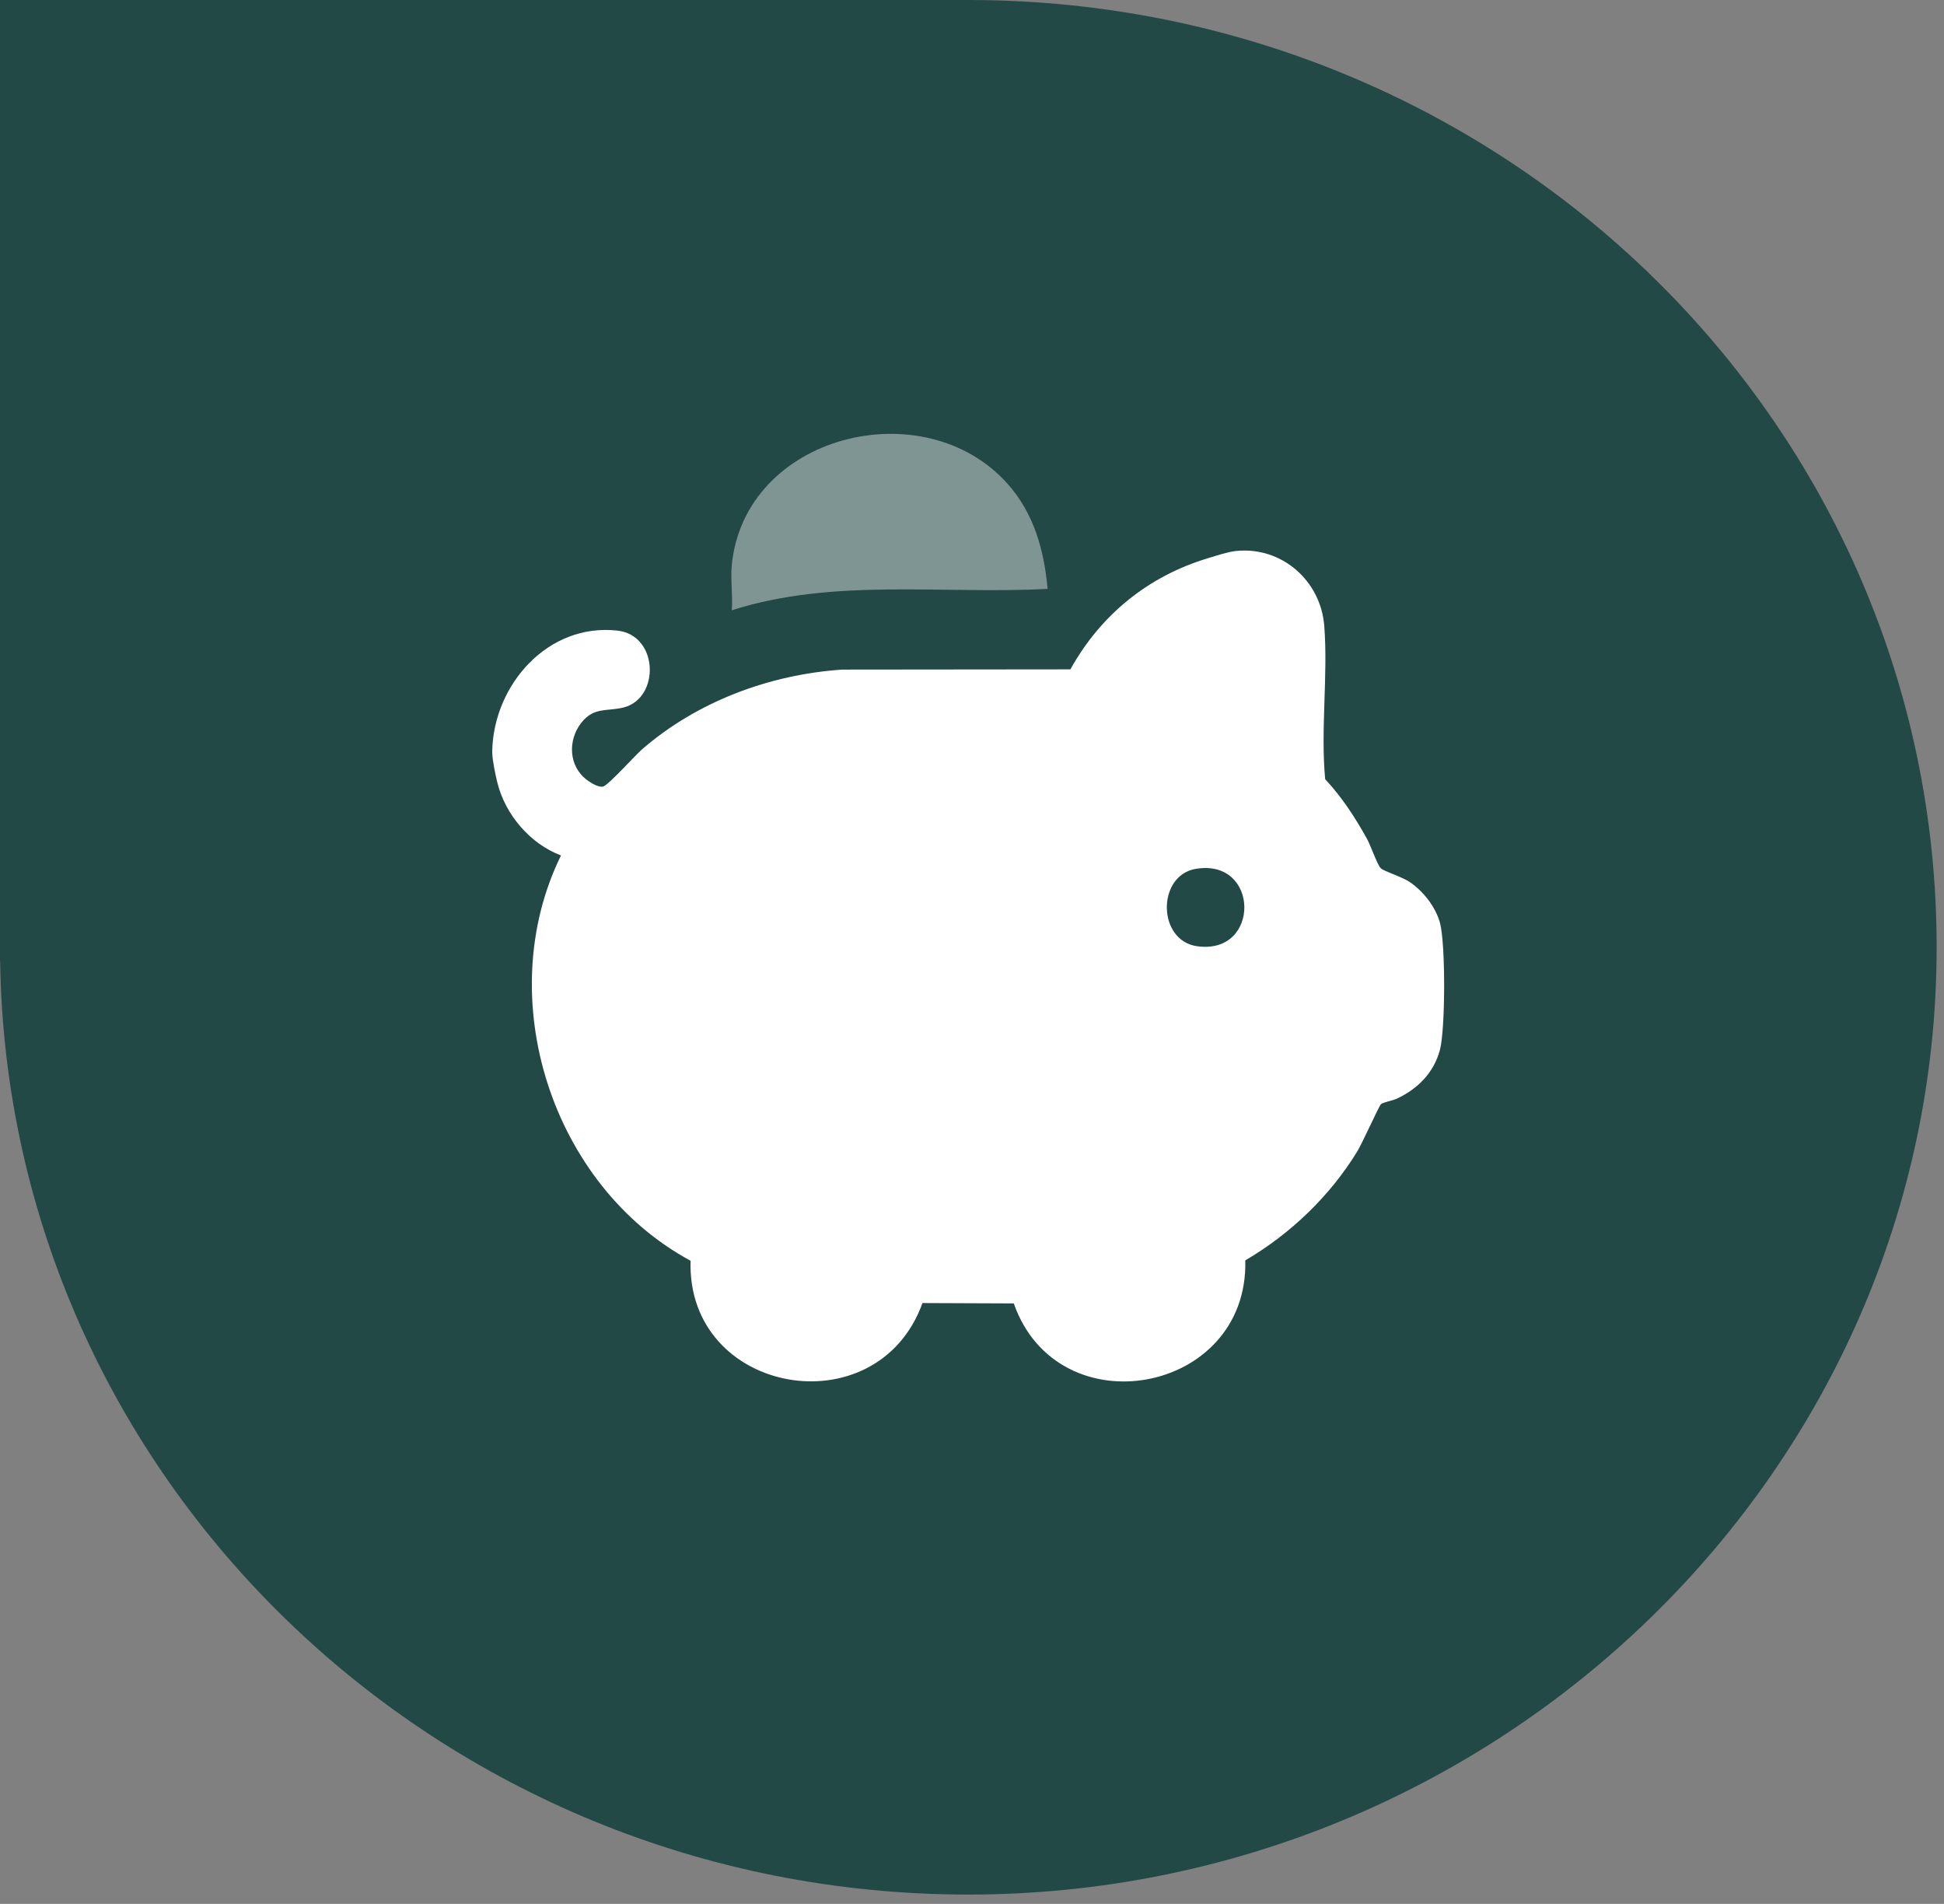 <?xml version="1.0" encoding="UTF-8"?>
<svg id="Ebene_1" data-name="Ebene 1" xmlns="http://www.w3.org/2000/svg" viewBox="0 0 256.53 251.18">
  <rect x="0" y="0" width="256.53" height="251.18" fill="#808080" stroke="none"/>
  <defs>
    <style>
      .cls-1 {
        fill: #234946;
      }

      .cls-2, .cls-3 {
        fill: #fff;
      }

      .cls-3 {
        opacity: .42;
      }
    </style>
  </defs>
  <path class="cls-1" d="M128.14,0h0S0,0,0,0v126.83h.02c1.02,68.16,57.82,123.12,127.76,123.12s127.78-55.95,127.78-124.97S198.55.2,128.14,0Z"/>
  <path class="cls-2" d="M64.96,98.89c.27-8.61,7.37-16.73,16.54-15.69,5.4.61,5.63,8.88.81,10.13-2.17.56-3.9-.11-5.59,2.01-1.82,2.3-1.7,5.76.75,7.57.51.38,1.42.95,2.06.88s4.28-4.13,5.16-4.9c7.28-6.33,16.84-9.9,26.45-10.55l30.11-.03c3.99-7.19,10.27-12.3,18.17-14.67,1.12-.34,2.58-.83,3.71-.95,6.02-.61,11.16,3.93,11.62,9.89.51,6.54-.5,13.63.12,20.22,2.21,2.36,4,5.11,5.55,7.93.47.86,1.34,3.4,1.8,3.83.4.38,2.88,1.16,3.82,1.81,1.79,1.23,3.38,3.24,3.97,5.35.76,2.7.73,14.1,0,16.81-.82,3-2.87,5.07-5.62,6.39-.6.29-1.88.49-2.17.77-.25.24-2.49,5.2-3.11,6.21-3.61,5.9-8.82,10.89-14.78,14.38.45,17.65-24.73,22.29-30.55,5.68l-12.05-.05c-5.98,16.57-31.15,12.11-30.6-5.58-18.31-9.89-26.32-34.68-17.1-53.47-4.08-1.54-7.36-5.39-8.4-9.62-.25-1-.64-2.91-.67-3.87v-.49ZM157.78,114.63c-5.12.87-5.09,9.48.21,10.21,8.39,1.16,8.25-11.65-.21-10.21Z"/>
  <path class="cls-3" d="M96.57,74.5c1.74-17.19,25.39-23.03,36.4-10.66,3.47,3.9,4.81,8.73,5.27,13.85-13.89.74-28.21-1.47-41.67,2.82.14-1.93-.19-4.1,0-6Z"/>
</svg>